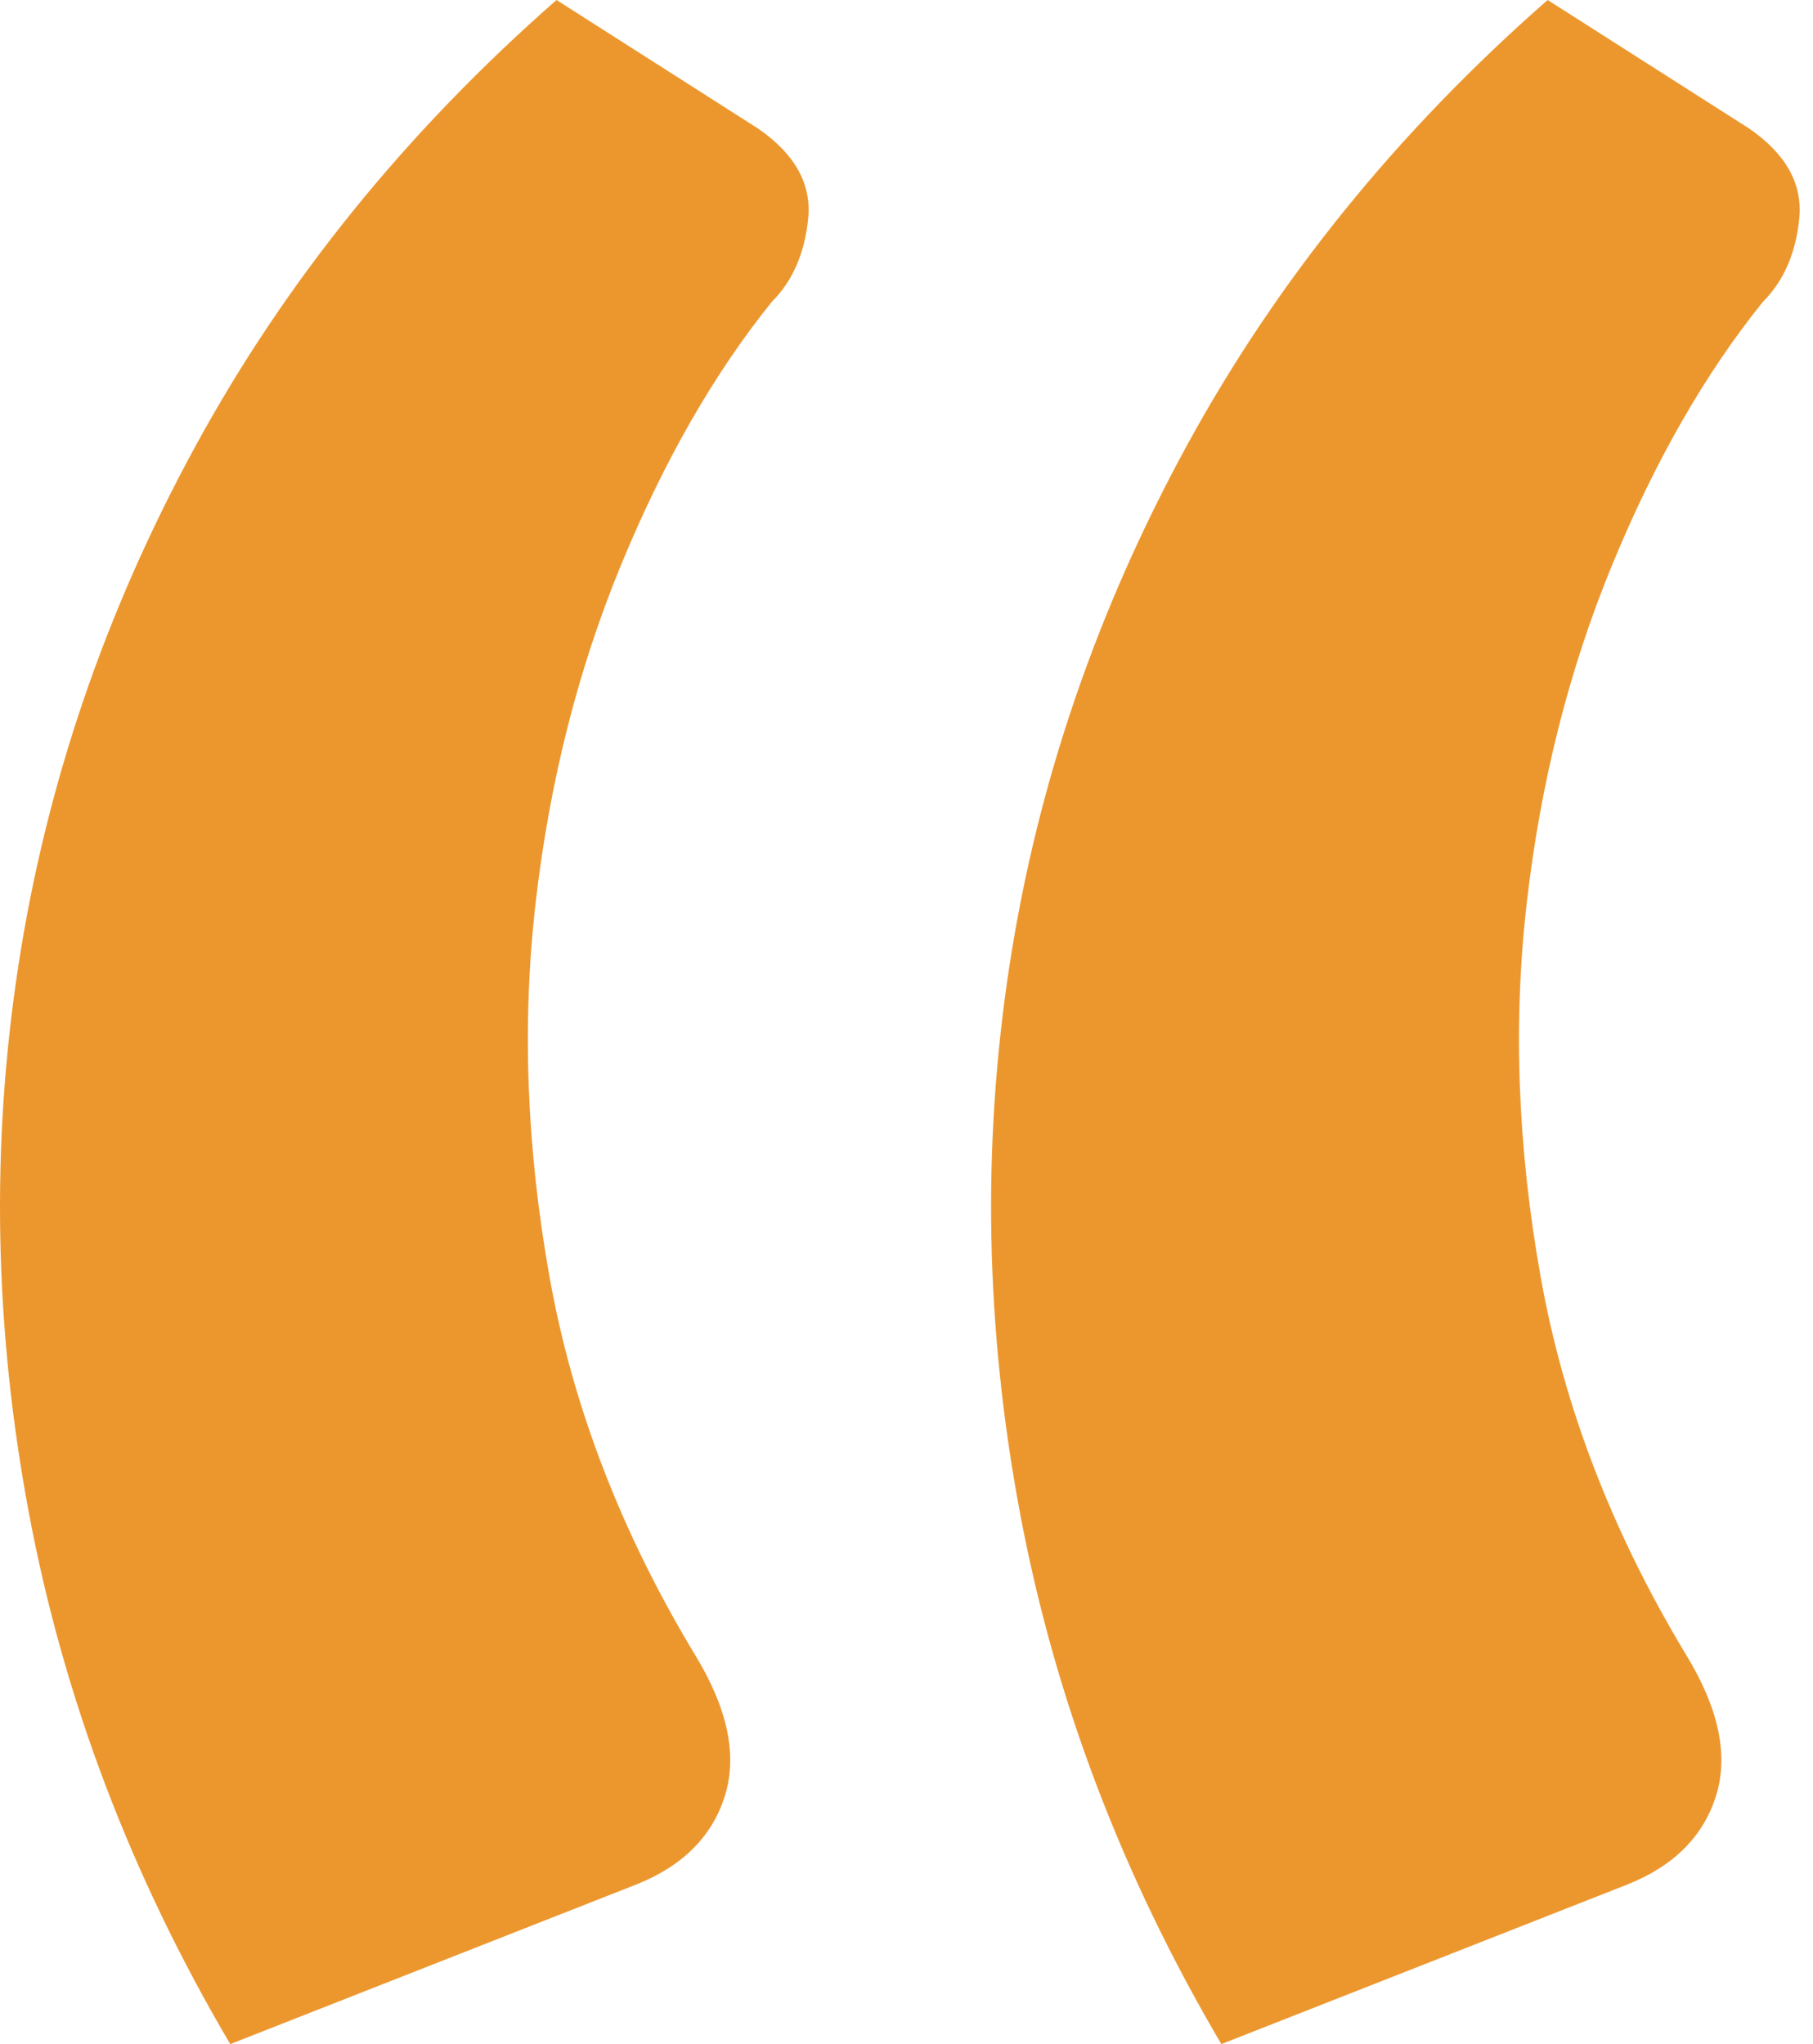 <?xml version="1.0" encoding="UTF-8"?>
<svg width="47px" height="53px" viewBox="0 0 47 53" version="1.1" xmlns="http://www.w3.org/2000/svg" xmlns:xlink="http://www.w3.org/1999/xlink">
    <title>‘‘</title>
    <g id="Index" stroke="none" stroke-width="1" fill="none" fill-rule="evenodd">
        <g id="[T05]-Modular-Template" transform="translate(-134, -6713)" fill="#EC972E" fill-rule="nonzero">
            <g id="bloc/testimonial" transform="translate(24, 6548.5)">
                <g id="Group-16" transform="translate(110, 164.5)">
                    <path d="M5.969,53 L16.497,48.861 C17.697,48.381 18.462,47.616 18.791,46.566 C19.121,45.516 18.866,44.302 18.027,42.922 C16.107,39.743 14.847,36.473 14.247,33.114 C13.647,29.754 13.527,26.515 13.887,23.396 C14.247,20.276 14.982,17.367 16.092,14.667 C17.202,11.968 18.507,9.688 20.006,7.829 C20.546,7.289 20.861,6.569 20.951,5.669 C21.041,4.769 20.606,3.989 19.646,3.329 L19.646,3.329 L14.427,0 C10.528,3.419 7.409,7.274 5.069,11.563 C2.729,15.852 1.2,20.336 0.48,25.015 C-0.24,29.694 -0.15,34.434 0.75,39.233 C1.65,44.032 3.389,48.621 5.969,53 L5.969,53 Z M31.662,53 L42.19,48.861 C43.39,48.381 44.155,47.616 44.485,46.566 C44.815,45.516 44.56,44.302 43.72,42.922 C41.8,39.743 40.54,36.473 39.941,33.114 C39.341,29.754 39.221,26.515 39.581,23.396 C39.941,20.276 40.675,17.367 41.785,14.667 C42.895,11.968 44.2,9.688 45.699,7.829 C46.239,7.289 46.554,6.569 46.644,5.669 C46.734,4.769 46.299,3.989 45.34,3.329 L45.34,3.329 L40.121,3.55271368e-15 C36.221,3.419 33.102,7.274 30.762,11.563 C28.423,15.852 26.893,20.336 26.173,25.015 C25.453,29.694 25.543,34.434 26.443,39.233 C27.343,44.032 29.083,48.621 31.662,53 L31.662,53 Z" id="‘‘"></path>
                </g>
            </g>
        </g>
    </g>
</svg>
